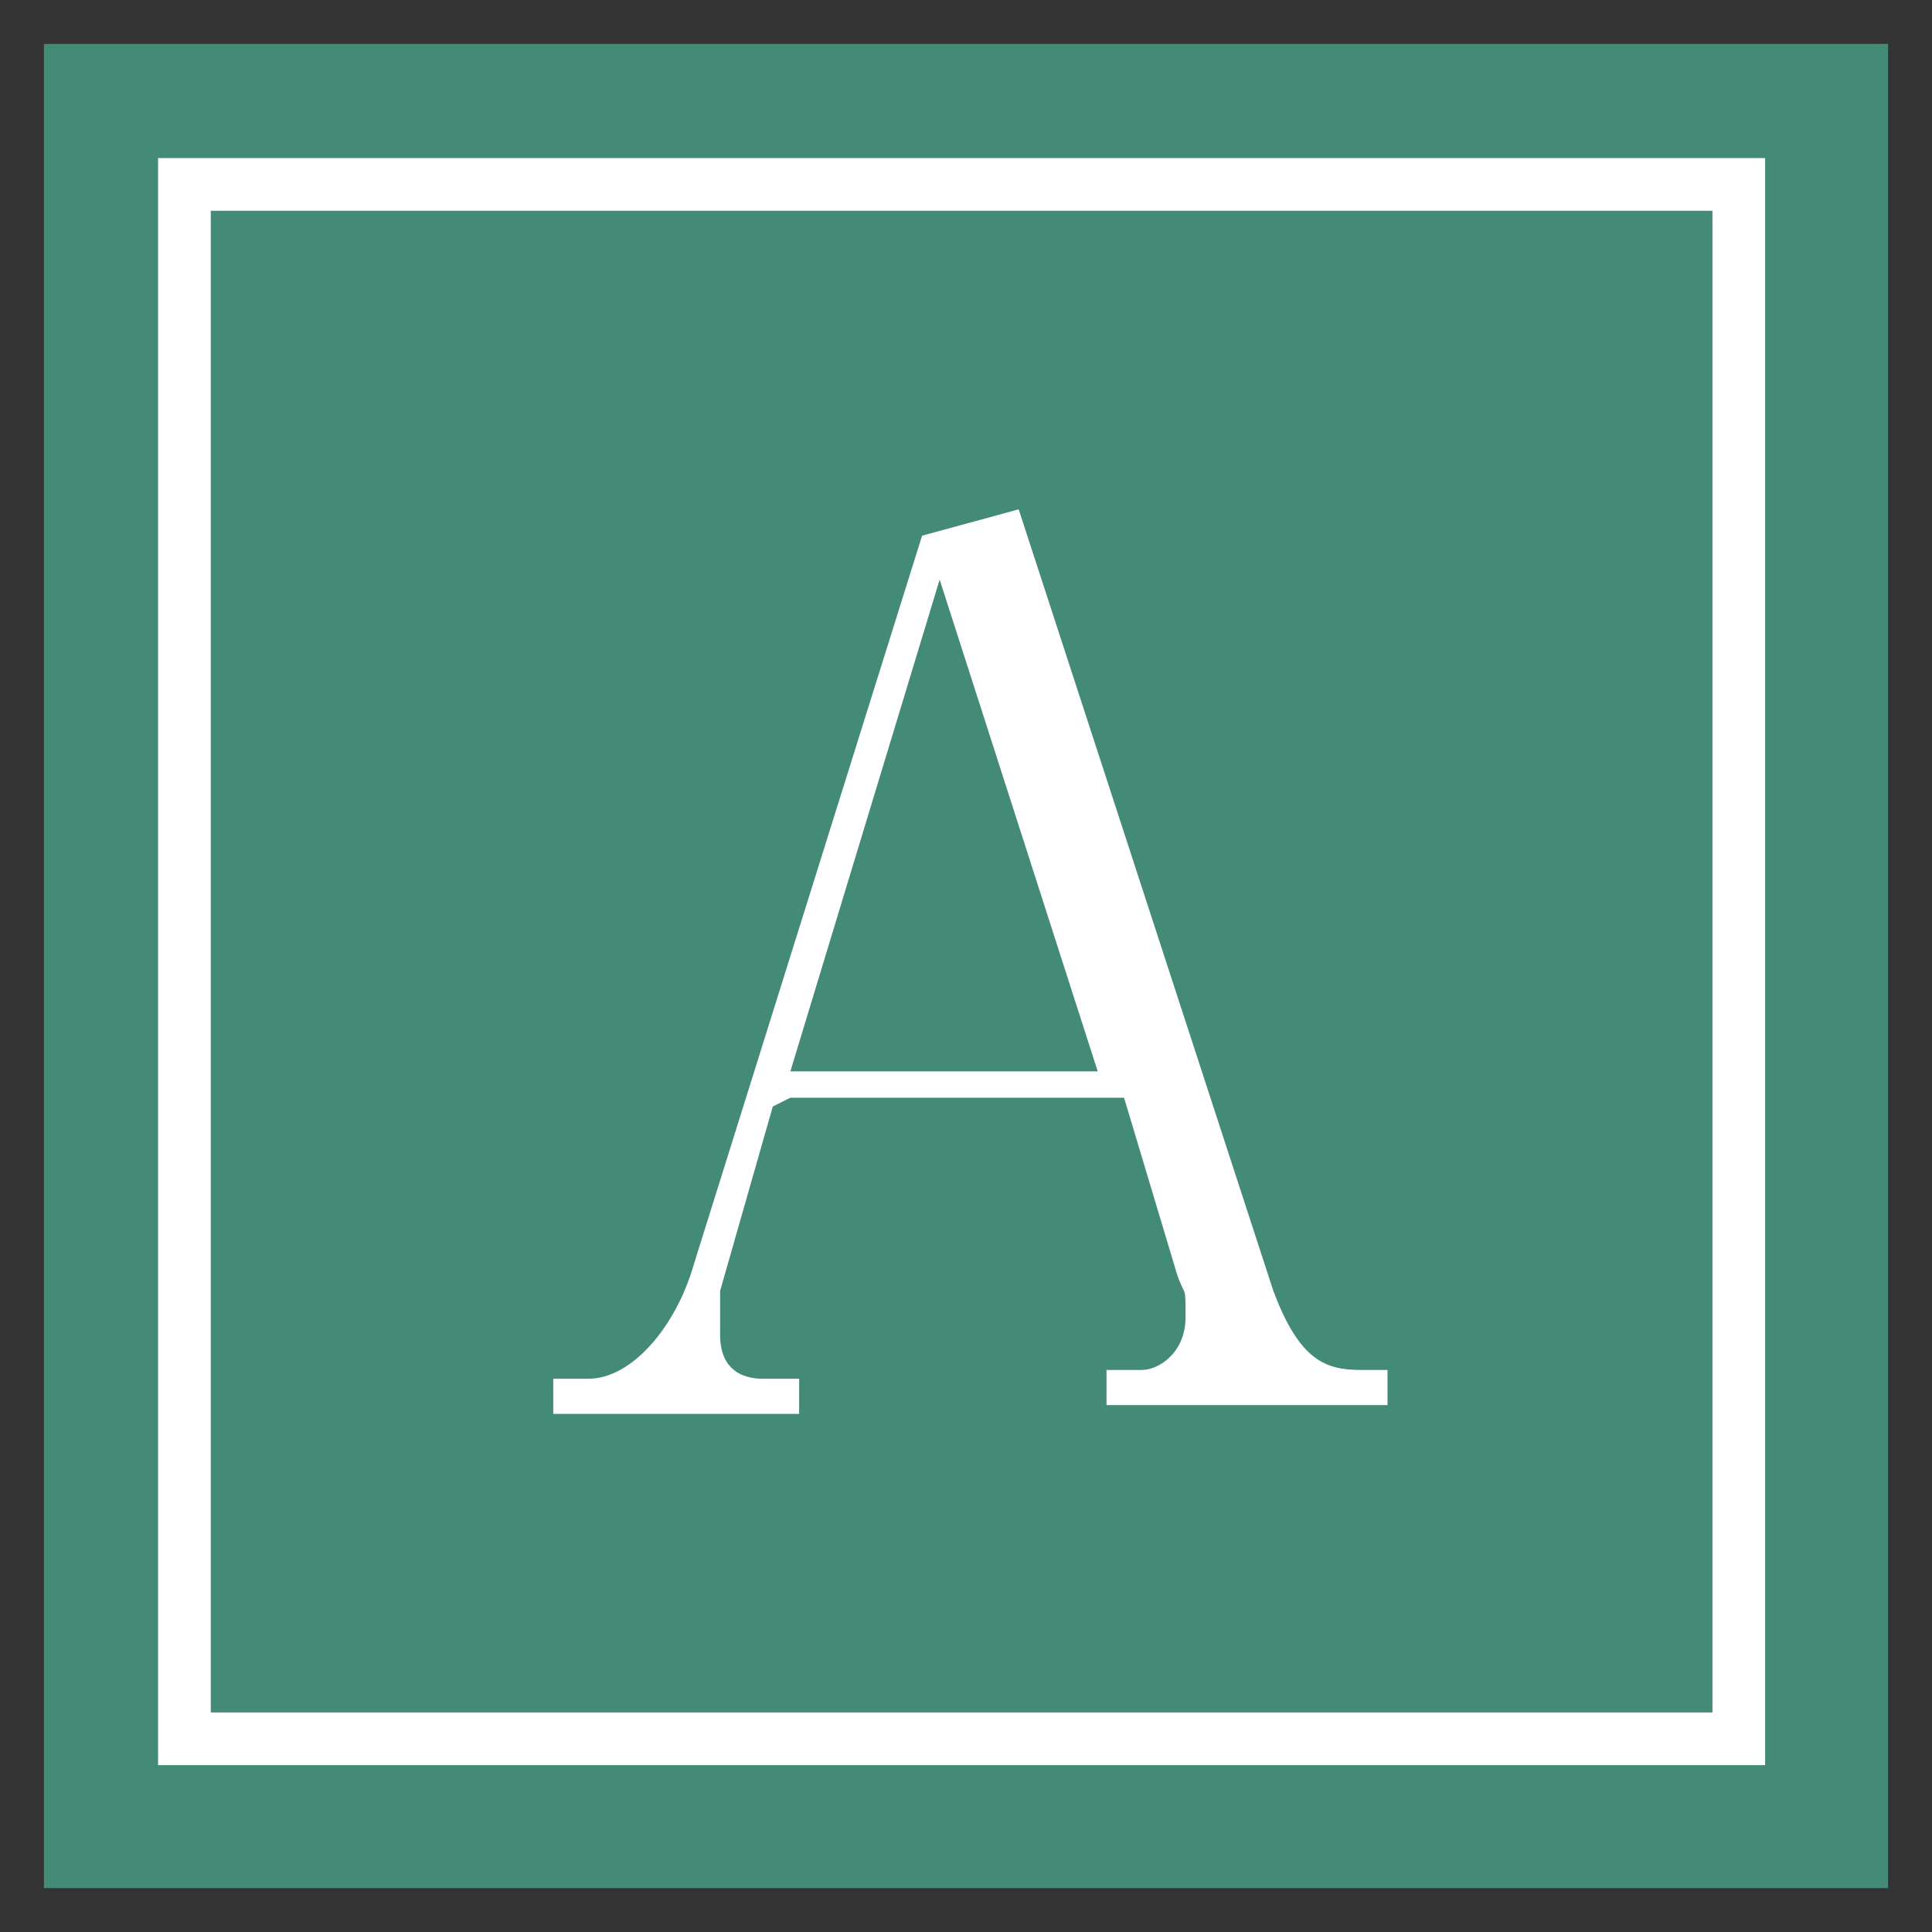 <?xml version="1.0" encoding="UTF-8"?>
<svg xmlns="http://www.w3.org/2000/svg" version="1.1" viewBox="0 0 22 22">
  <rect x="0" y="0" width="22" height="22" fill="#333333" stroke="none"/>
  <defs>
    <style>
      .cls-1 {
        fill: #438b76;
      }

      .cls-2 {
        fill: #fff;
      }

      .cls-3 {
        fill: none;
        stroke: #fff;
        stroke-width: .6px;
      }
    </style>
  </defs>
  <!-- Generator: Adobe Illustrator 28.6.0, SVG Export Plug-In . SVG Version: 1.2.0 Build 709)  -->
  <g>
    <g id="_レイヤー_1" data-name="レイヤー_1">
      <g>
        <rect class="cls-1" x=".5" y=".5" width="21" height="21"/>
        <rect class="cls-3" x="2.1" y="2.1" width="17.7" height="17.7"/>
        <path class="cls-2" d="M8.8,12.6l-.6,2.1c0,.1,0,.2,0,.5,0,.5.4.5.5.5h.4v.4h-2.8v-.4h.4c.5,0,1-.6,1.2-1.3l2.6-8.3,1.1-.3,2.9,8.9c.3.8.6.9,1,.9h.3v.4h-3.2v-.4h.4c.2,0,.5-.2.5-.6s0-.2-.1-.5l-.6-2h-3.8ZM10.7,6.6l-1.7,5.6h3.5l-1.8-5.6Z"/>
      </g>
    </g>
  </g>
</svg>